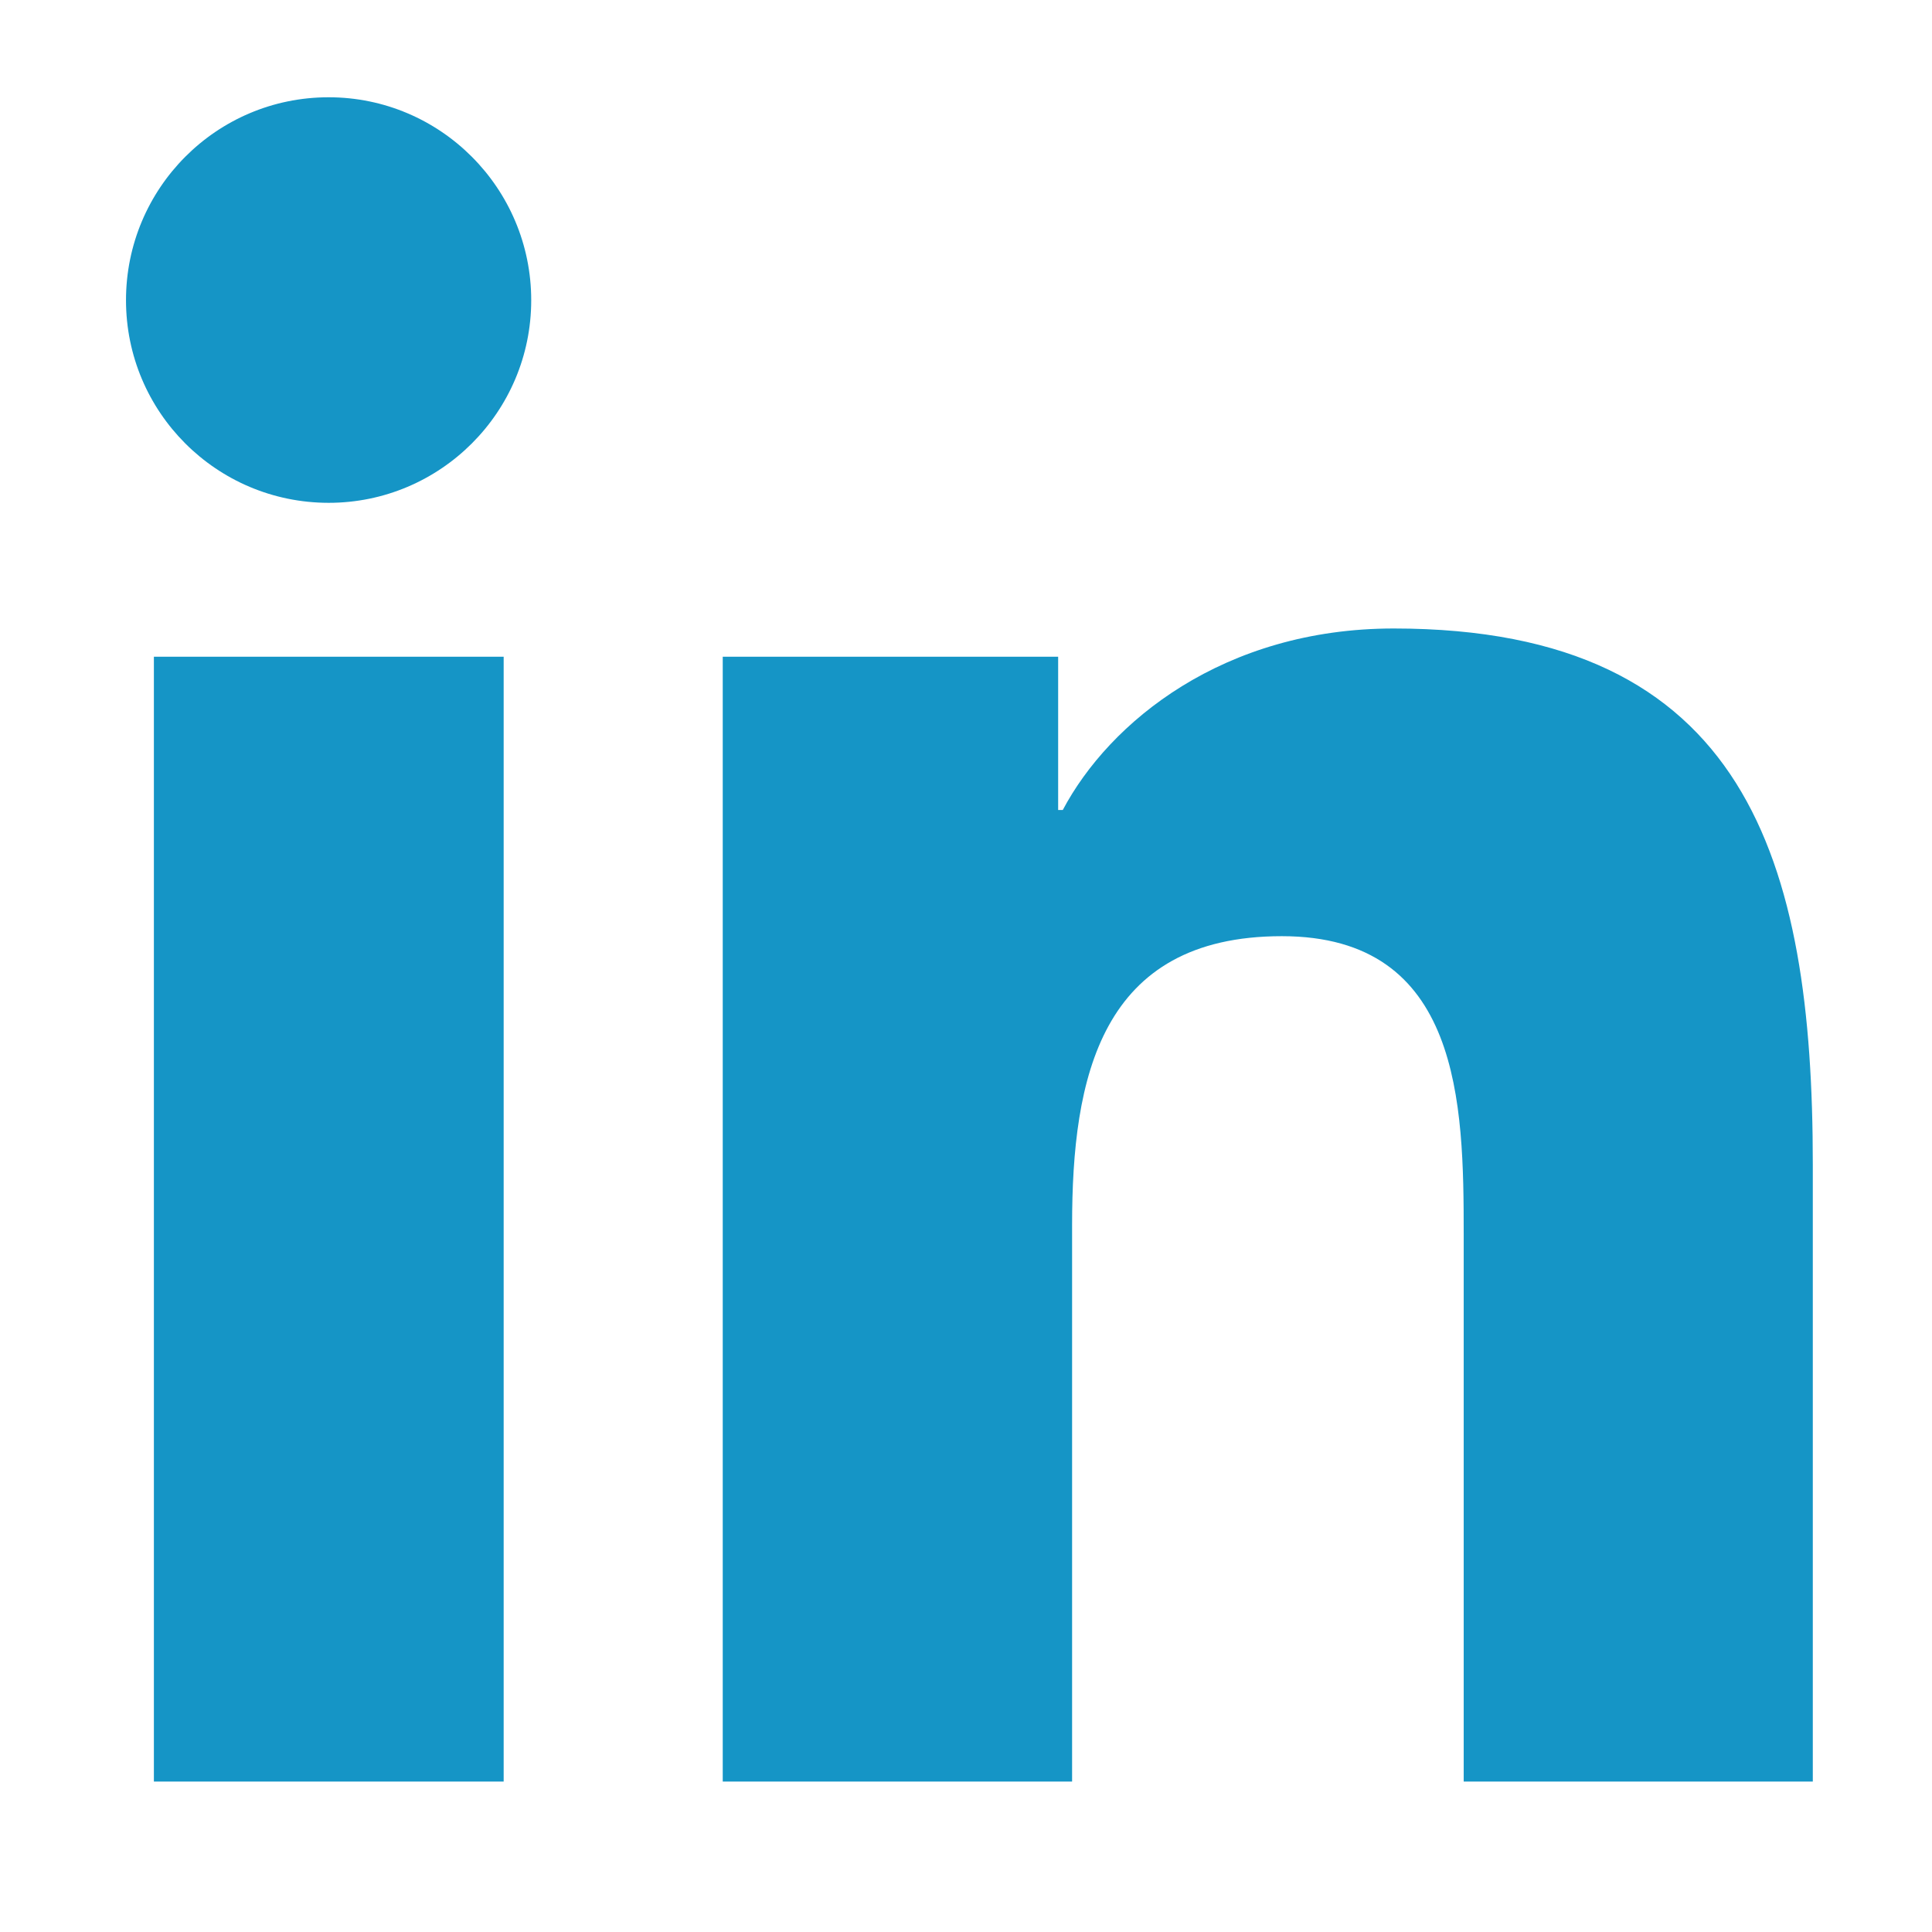 <?xml version="1.0" encoding="utf-8"?>
<!-- Generator: Adobe Illustrator 16.0.4, SVG Export Plug-In . SVG Version: 6.00 Build 0)  -->
<!DOCTYPE svg PUBLIC "-//W3C//DTD SVG 1.1//EN" "http://www.w3.org/Graphics/SVG/1.1/DTD/svg11.dtd">
<svg version="1.1" id="Layer_1" xmlns="http://www.w3.org/2000/svg" xmlns:xlink="http://www.w3.org/1999/xlink" x="0px" y="0px"
	 width="23px" height="23px" viewBox="0 0 23 23" enable-background="new 0 0 23 23" xml:space="preserve">
<path fill="#1595C6" d="M1.832,7.818h4.164v13.391H1.832V7.818z M3.912,1.158c1.332,0,2.412,1.084,2.412,2.416
	c0,1.331-1.081,2.412-2.412,2.412C2.577,5.985,1.5,4.905,1.5,3.574C1.5,2.242,2.577,1.158,3.912,1.158"/>
<path fill="#1595C6" d="M8.604,7.818h3.993v1.825h0.055c0.556-1.049,1.914-2.161,3.94-2.161c4.21,0,4.989,2.775,4.989,6.379v7.348
	h-4.156v-6.514c0-1.552-0.03-3.55-2.165-3.55c-2.165,0-2.497,1.69-2.497,3.438v6.626H8.604V7.818z"/>
</svg>
